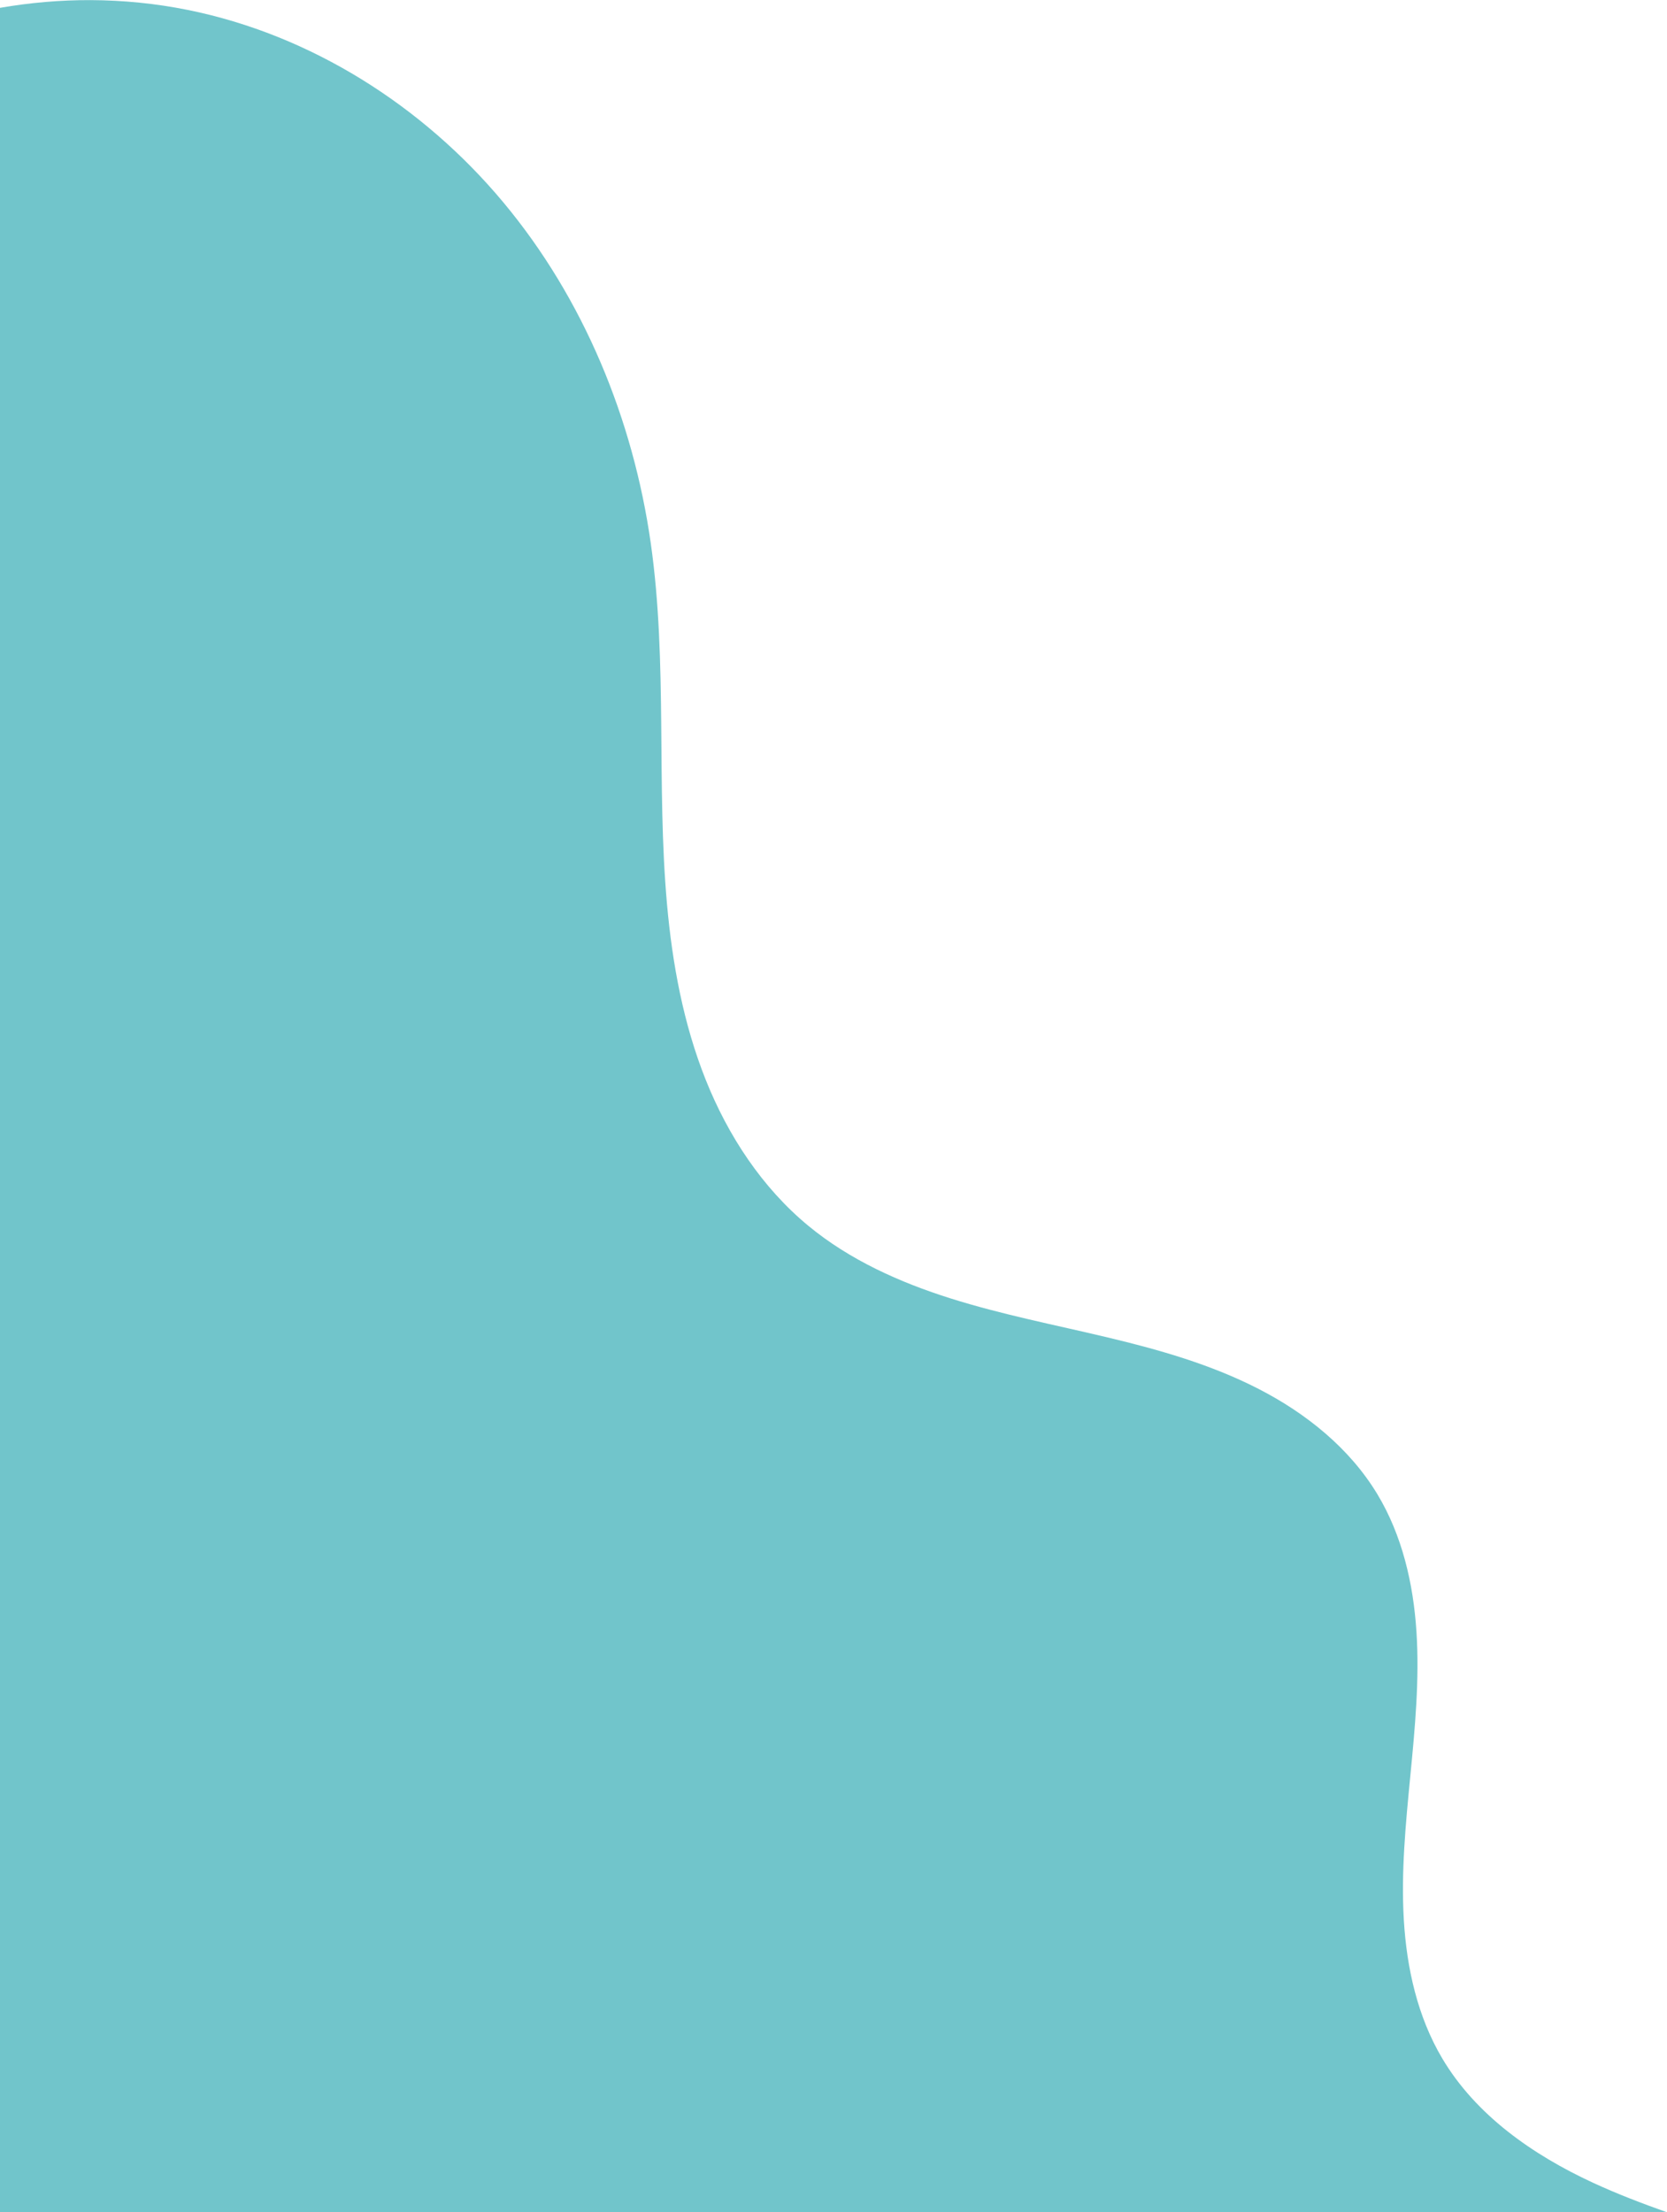 <?xml version="1.0" encoding="UTF-8" standalone="no"?><svg xmlns="http://www.w3.org/2000/svg" xmlns:xlink="http://www.w3.org/1999/xlink" fill="#000000" height="2100.1" preserveAspectRatio="xMidYMid meet" version="1" viewBox="0.0 -0.1 1583.1 2100.1" width="1583.1" zoomAndPan="magnify"><g id="change1_1"><path d="M 86.184 0.004 C 57.32 -0.109 28.453 2.43 0 7.336 L 0 2100 L 1583.113 2100 C 1559.266 2091.531 1535.637 2082.516 1512.664 2071.887 C 1455.605 2045.48 1401.457 2007.727 1369.465 1953.602 C 1346.199 1914.242 1335.918 1868.301 1333.188 1822.66 C 1330.457 1777.02 1334.926 1731.285 1339.344 1685.777 C 1343.75 1640.27 1348.117 1594.523 1345.168 1548.895 C 1342.23 1503.273 1331.617 1457.379 1307.988 1418.234 C 1281.684 1374.684 1240.434 1341.578 1195.168 1318.34 C 1149.906 1295.102 1100.52 1281.074 1051.023 1269.301 C 1001.523 1257.523 951.441 1247.816 902.914 1232.52 C 854.383 1217.227 807.02 1196.004 767.766 1163.633 C 723.688 1127.285 691.379 1077.961 670.188 1024.898 C 649.012 971.84 638.523 915.02 633.426 858.117 C 623.227 744.305 634.121 628.984 618.055 515.855 C 601.293 397.859 554.301 283.352 477.898 191.867 C 401.5 100.367 295.164 32.898 178.324 9.332 C 147.996 3.215 117.102 0.148 86.184 0.004 Z M 86.184 0.004" fill="#71c5cb"/></g></svg>